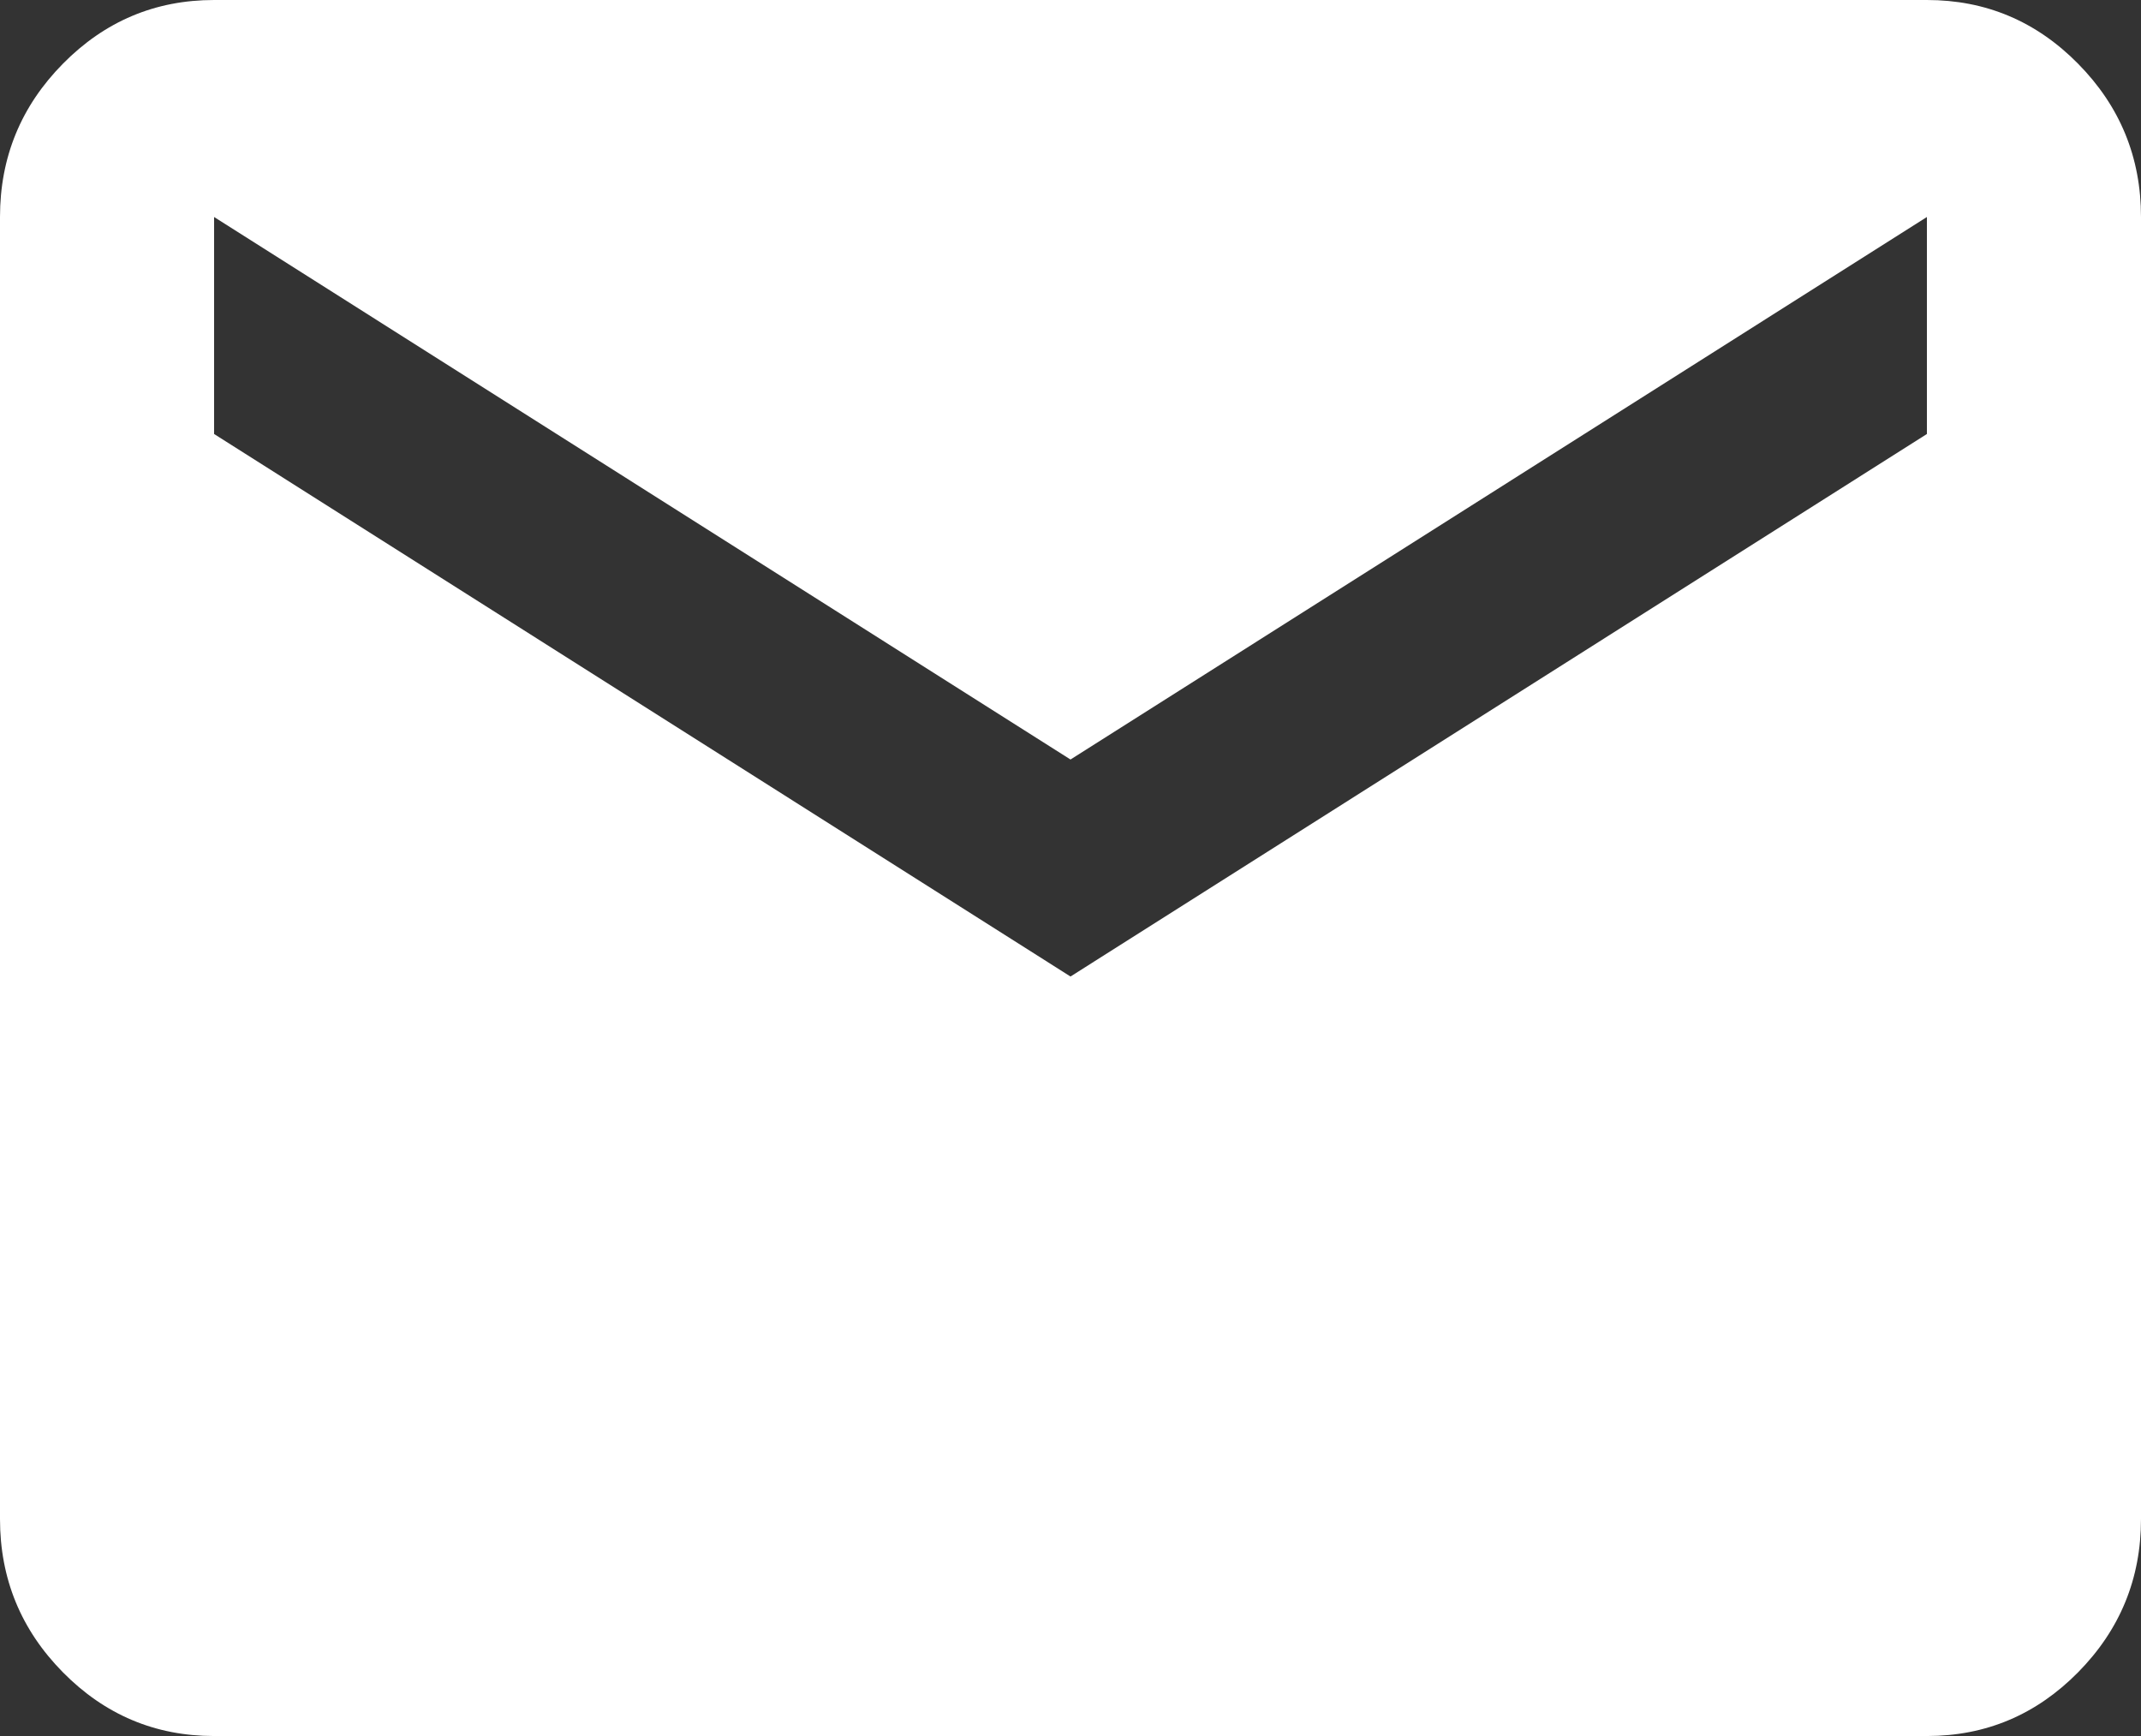 <svg width="74" height="60" viewBox="0 0 74 60" fill="none" xmlns="http://www.w3.org/2000/svg">
<rect x="0" y="0" width="74" height="60" fill="#333333" stroke="none"/>
<path d="M7.4 60C5.365 60 3.623 59.266 2.174 57.797C0.725 56.328 0 54.562 0 52.5V7.5C0 5.438 0.725 3.672 2.174 2.203C3.623 0.734 5.365 0 7.4 0H66.6C68.635 0 70.377 0.734 71.826 2.203C73.275 3.672 74 5.438 74 7.5V52.5C74 54.562 73.275 56.328 71.826 57.797C70.377 59.266 68.635 60 66.6 60H7.4ZM37 33.75L66.6 15V7.5L37 26.25L7.4 7.5V15L37 33.75Z" fill="white"/>
</svg>
